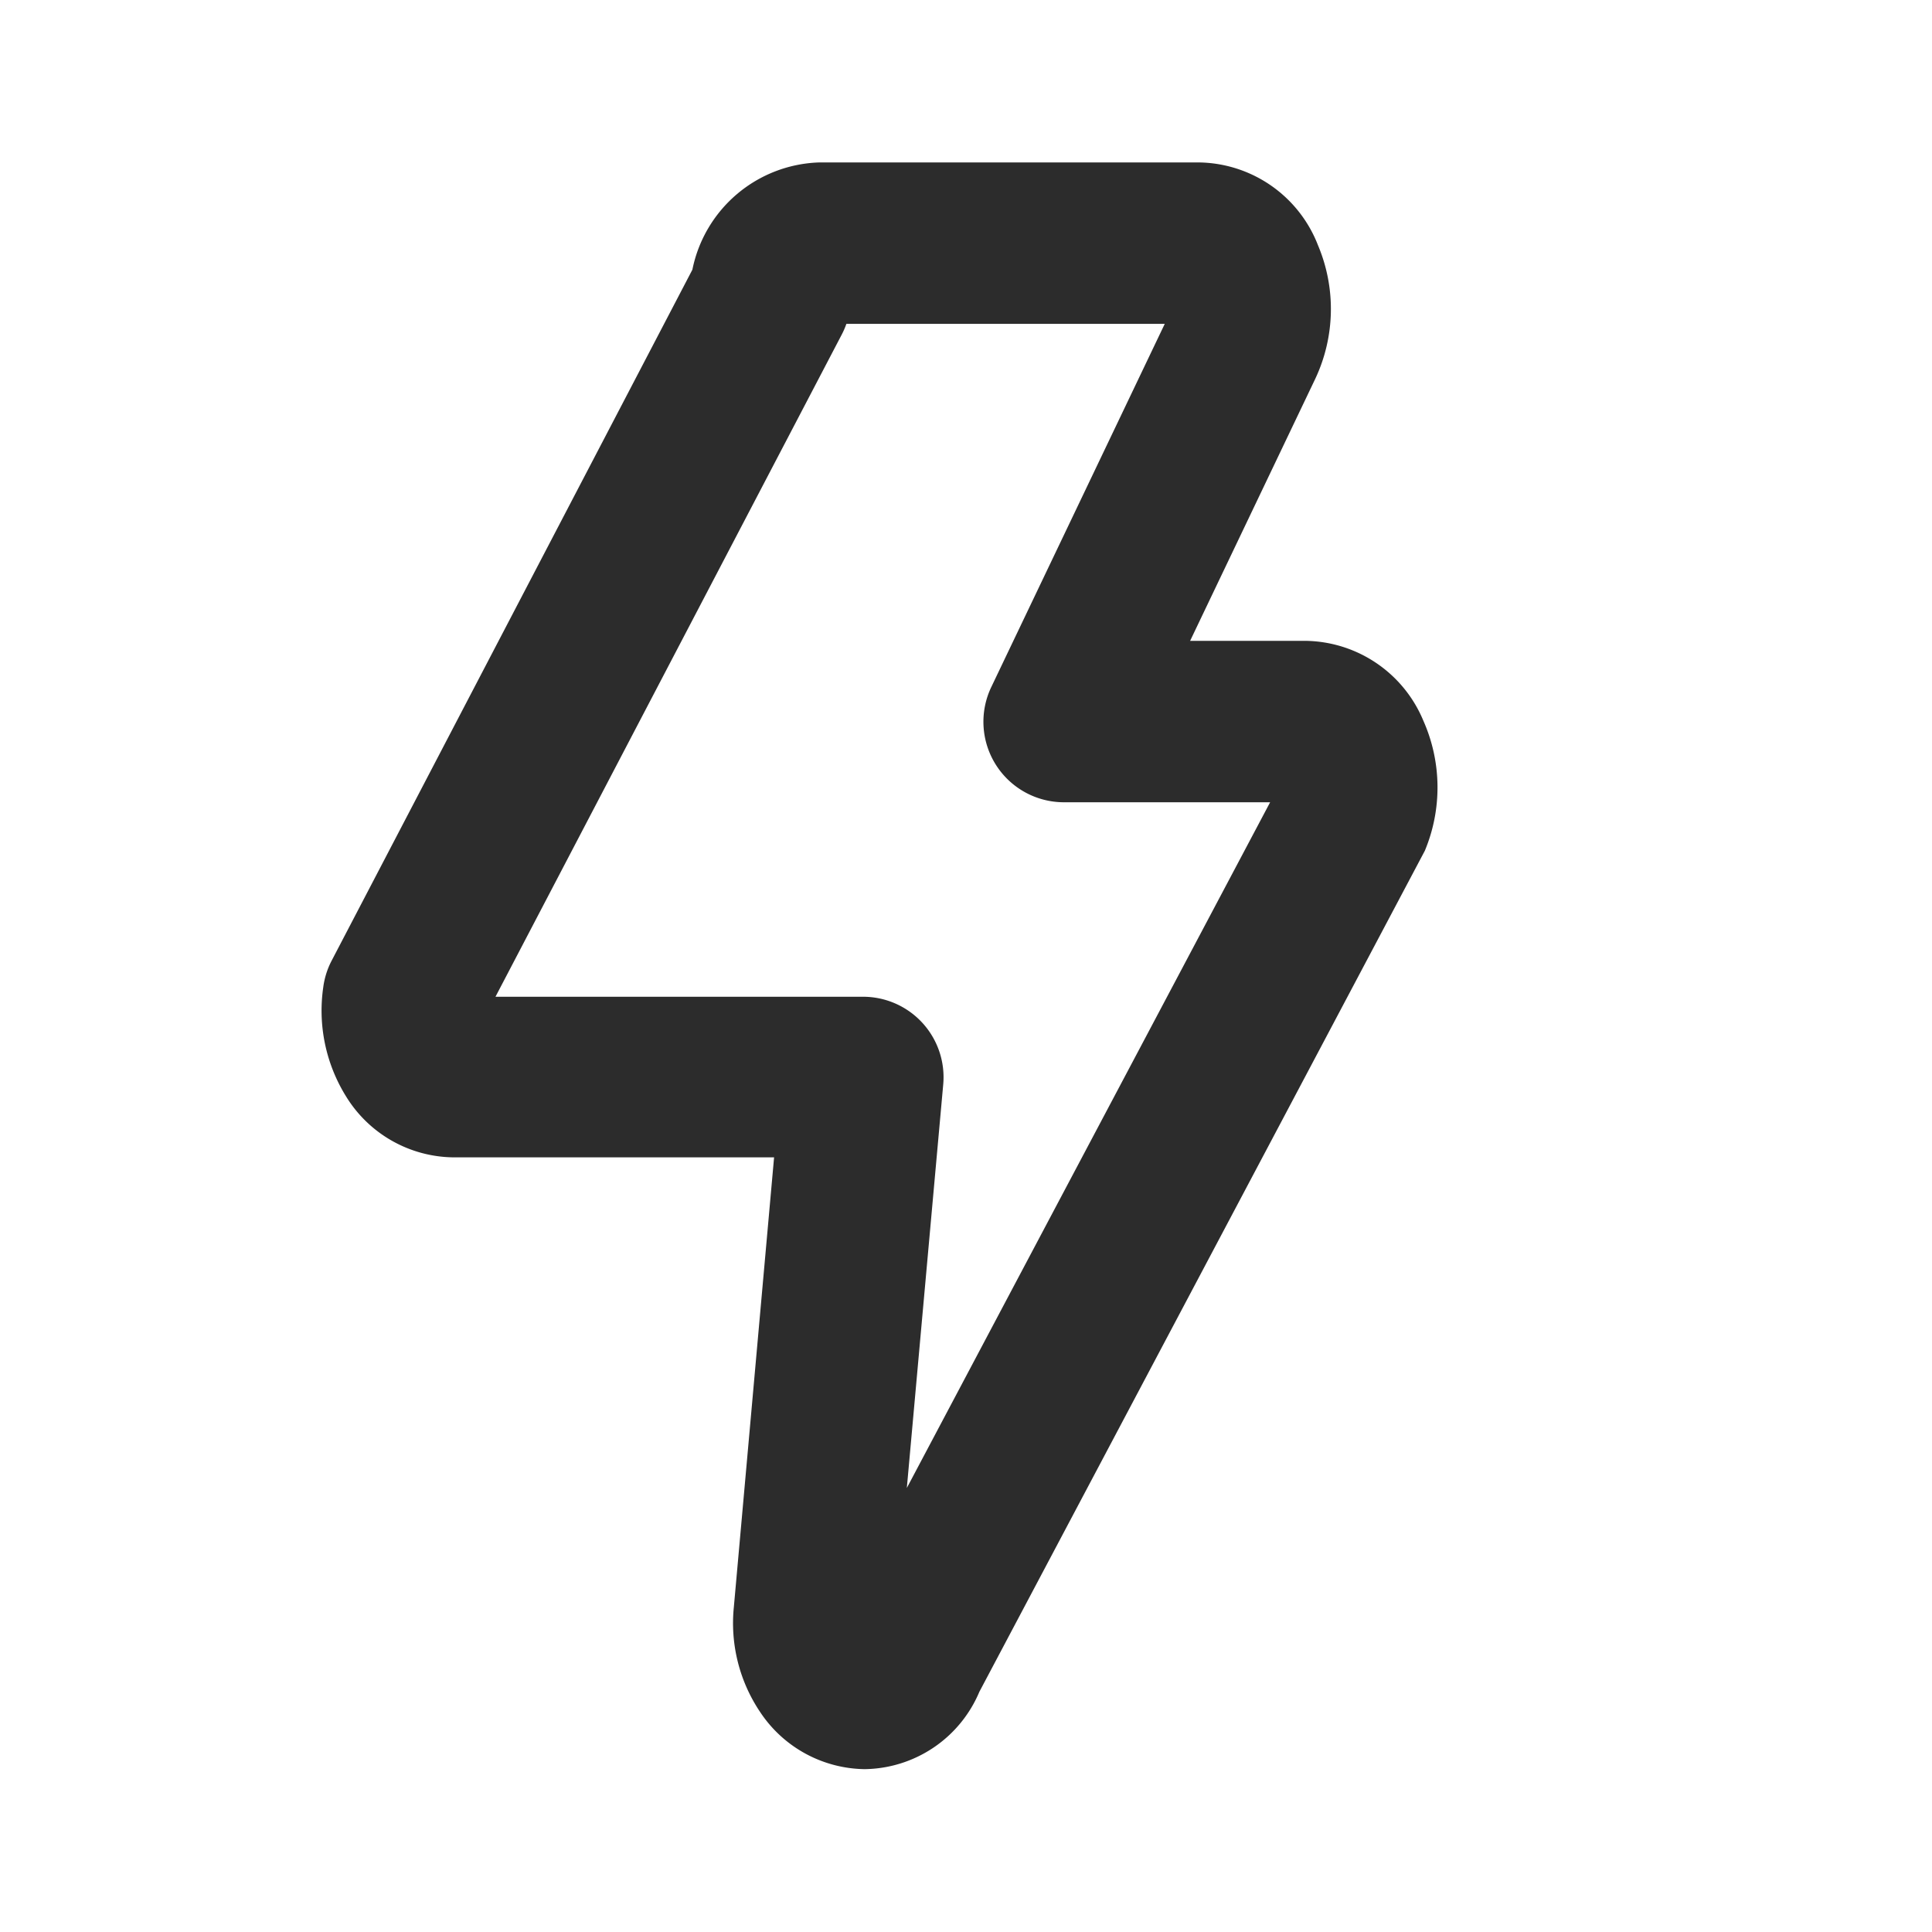 <?xml version="1.0" standalone="no"?><!DOCTYPE svg PUBLIC "-//W3C//DTD SVG 1.1//EN" "http://www.w3.org/Graphics/SVG/1.1/DTD/svg11.dtd"><svg class="icon" width="200px" height="200.00px" viewBox="0 0 1024 1024" version="1.1" xmlns="http://www.w3.org/2000/svg"><path fill="#2c2c2c" d="M458.283 937.685a67.541 67.541 0 0 1-55.467-30.379 84.437 84.437 0 0 1-13.867-55.467l21.333-238.421h-170.24a67.627 67.627 0 0 1-56.704-32.427 86.144 86.144 0 0 1-11.989-57.856 42.368 42.368 0 0 1 4.267-13.653L366.976 142.933a70.869 70.869 0 0 1 67.029-56.832h201.813a68.651 68.651 0 0 1 62.763 43.947 86.827 86.827 0 0 1-1.408 70.613l-66.389 139.008h61.568a68.565 68.565 0 0 1 62.037 42.283 87.168 87.168 0 0 1 0.811 68.949l-236.117 445.781a66.901 66.901 0 0 1-60.8 41.003z m-15.275-78.293l-0.469 0.853z m-180.395-331.093h194.645a42.667 42.667 0 0 1 42.667 46.507l-19.285 213.845 192.555-363.435h-109.397a42.667 42.667 0 0 1-38.4-61.056l91.947-192.512h-168.747a41.6 41.6 0 0 1-2.432 5.632z" /></svg>